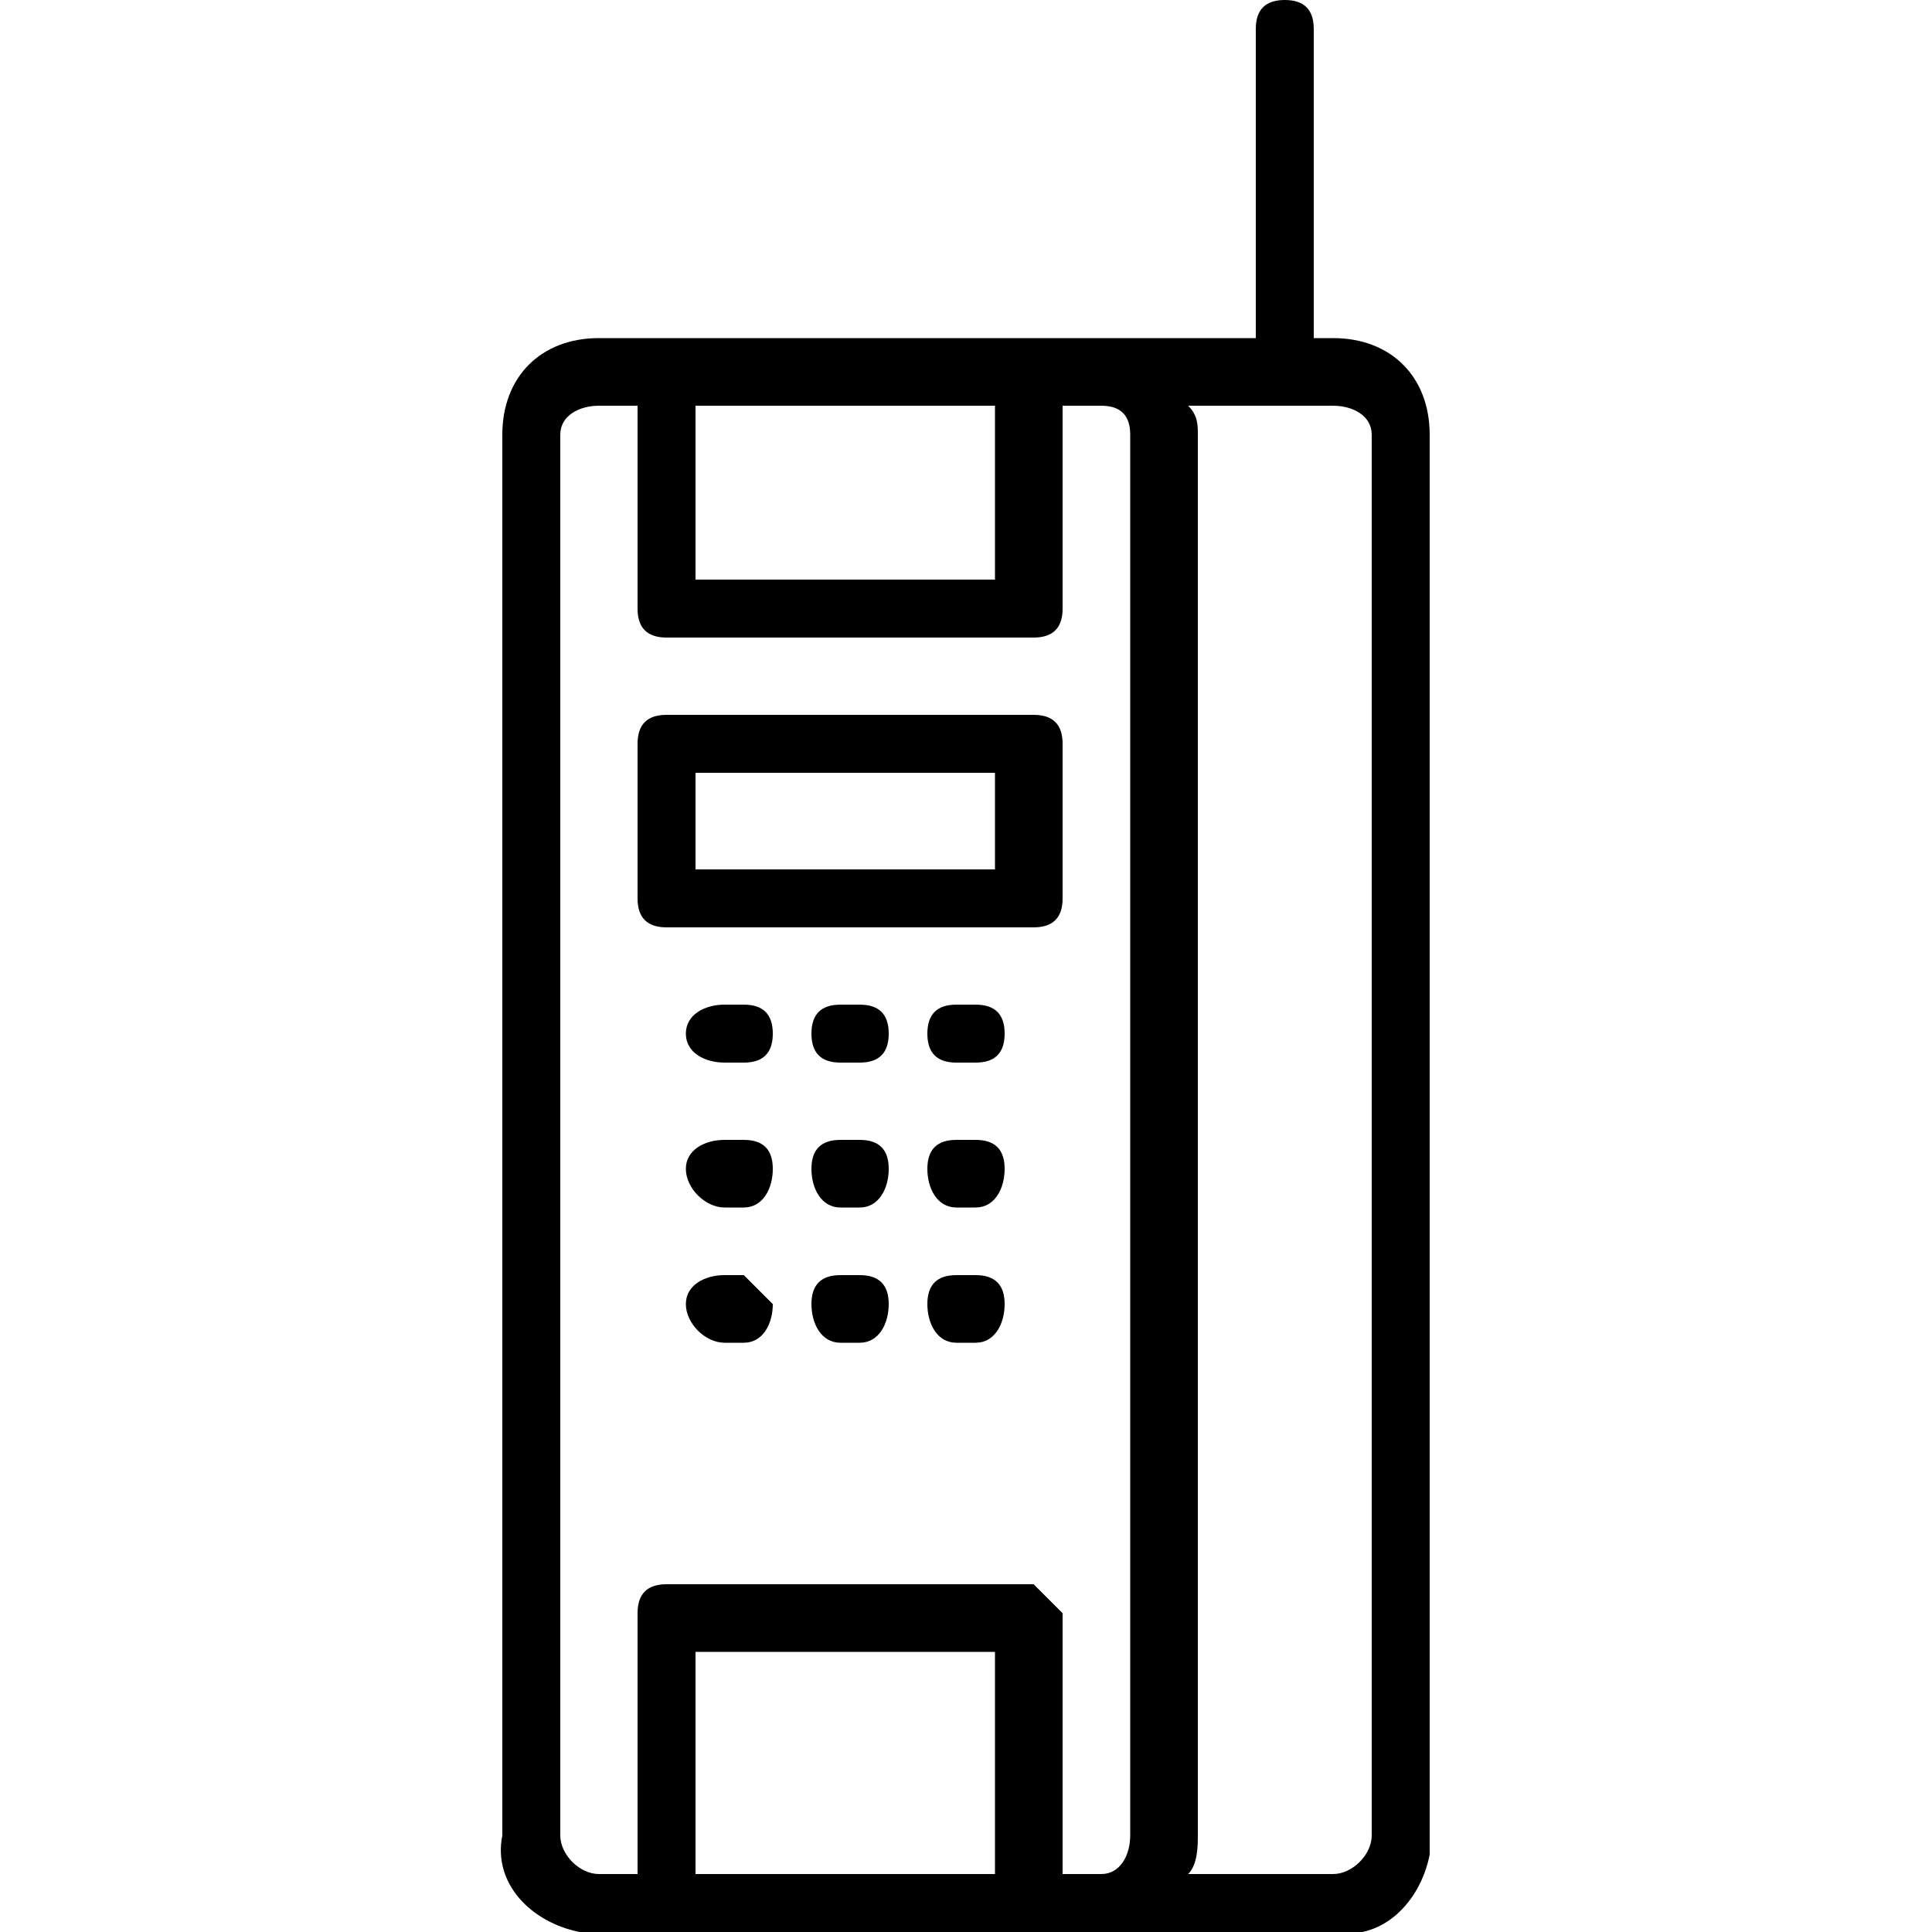 <?xml version="1.0" encoding="utf-8"?>
<!-- Generator: Adobe Illustrator 21.0.0, SVG Export Plug-In . SVG Version: 6.00 Build 0)  -->
<svg version="1.1" id="Layer_1" xmlns="http://www.w3.org/2000/svg" xmlns:xlink="http://www.w3.org/1999/xlink" x="0px" y="0px"
	 width="20px" height="20px" viewBox="0 0 20 20" style="enable-background:new 0 0 20 20;" xml:space="preserve">
<title>icons</title>
<path d="M13.8,3.5h-0.2V0.3c0-0.2-0.1-0.3-0.3-0.3S13,0.1,13,0.3v3.2H6.2c-0.6,0-1,0.4-1,1V19c-0.1,0.5,0.3,0.9,0.8,1
	c0.1,0,0.1,0,0.2,0h7.6c0.5,0.1,0.9-0.3,1-0.8c0-0.1,0-0.1,0-0.2V4.5C14.8,3.9,14.4,3.5,13.8,3.5z M7.2,4.2h3.1V6H7.2
	C7.2,6,7.2,4.2,7.2,4.2z M5.8,19V4.5c0-0.2,0.2-0.3,0.4-0.3h0.4v2.1c0,0.2,0.1,0.3,0.3,0.3h0h3.8c0.2,0,0.3-0.1,0.3-0.3v0V4.2h0.4
	c0.2,0,0.3,0.1,0.3,0.3v0V19c0,0.2-0.1,0.4-0.3,0.4H11v-2.7c-0.1-0.1-0.2-0.2-0.3-0.3H6.9c-0.2,0-0.3,0.1-0.3,0.3v2.7H6.2
	C6,19.4,5.8,19.2,5.8,19C5.8,19,5.8,19,5.8,19z M10.3,19.4H7.2v-2.3h3.1L10.3,19.4z M14.2,19c0,0.2-0.2,0.4-0.4,0.4h-1.5
	c0.1-0.1,0.1-0.3,0.1-0.4V4.5c0-0.1,0-0.2-0.1-0.3h1.5c0.2,0,0.4,0.1,0.4,0.3L14.2,19z"/>
<path d="M7.7,10.4H7.5c-0.2,0-0.4,0.1-0.4,0.3S7.3,11,7.5,11h0.2C7.9,11,8,10.9,8,10.7S7.9,10.4,7.7,10.4z"/>
<path d="M10.1,10.4H9.9c-0.2,0-0.3,0.1-0.3,0.3S9.7,11,9.9,11l0,0h0.2c0.2,0,0.3-0.1,0.3-0.3S10.3,10.4,10.1,10.4z"/>
<path d="M7.7,11.8H7.5c-0.2,0-0.4,0.1-0.4,0.3c0,0.2,0.2,0.4,0.4,0.4h0.2c0.2,0,0.3-0.2,0.3-0.4C8,11.9,7.9,11.8,7.7,11.8L7.7,11.8z
	"/>
<path d="M10.1,11.8H9.9c-0.2,0-0.3,0.1-0.3,0.3l0,0c0,0.2,0.1,0.4,0.3,0.4h0.2c0.2,0,0.3-0.2,0.3-0.4C10.4,11.9,10.3,11.8,10.1,11.8
	z"/>
<path d="M7.7,13.2H7.5c-0.2,0-0.4,0.1-0.4,0.3c0,0.2,0.2,0.4,0.4,0.4h0.2c0.2,0,0.3-0.2,0.3-0.4L7.7,13.2z"/>
<path d="M8.9,10.4H8.7c-0.2,0-0.3,0.1-0.3,0.3S8.5,11,8.7,11h0.2c0.2,0,0.3-0.1,0.3-0.3S9.1,10.4,8.9,10.4z"/>
<path d="M8.9,11.8H8.7c-0.2,0-0.3,0.1-0.3,0.3l0,0c0,0.2,0.1,0.4,0.3,0.4h0.2c0.2,0,0.3-0.2,0.3-0.4C9.2,11.9,9.1,11.8,8.9,11.8
	L8.9,11.8z"/>
<path d="M8.9,13.2H8.7c-0.2,0-0.3,0.1-0.3,0.3l0,0c0,0.2,0.1,0.4,0.3,0.4h0.2c0.2,0,0.3-0.2,0.3-0.4C9.2,13.3,9.1,13.2,8.9,13.2
	L8.9,13.2z"/>
<path d="M10.1,13.2H9.9c-0.2,0-0.3,0.1-0.3,0.3l0,0c0,0.2,0.1,0.4,0.3,0.4h0.2c0.2,0,0.3-0.2,0.3-0.4C10.4,13.3,10.3,13.2,10.1,13.2
	z"/>
<path d="M6.9,9.6h3.8c0.2,0,0.3-0.1,0.3-0.3l0,0V7.7c0-0.2-0.1-0.3-0.3-0.3l0,0H6.9c-0.2,0-0.3,0.1-0.3,0.3v0v1.6
	C6.6,9.5,6.7,9.6,6.9,9.6L6.9,9.6z M7.2,8h3.1v1H7.2V8z"/>
</svg>
